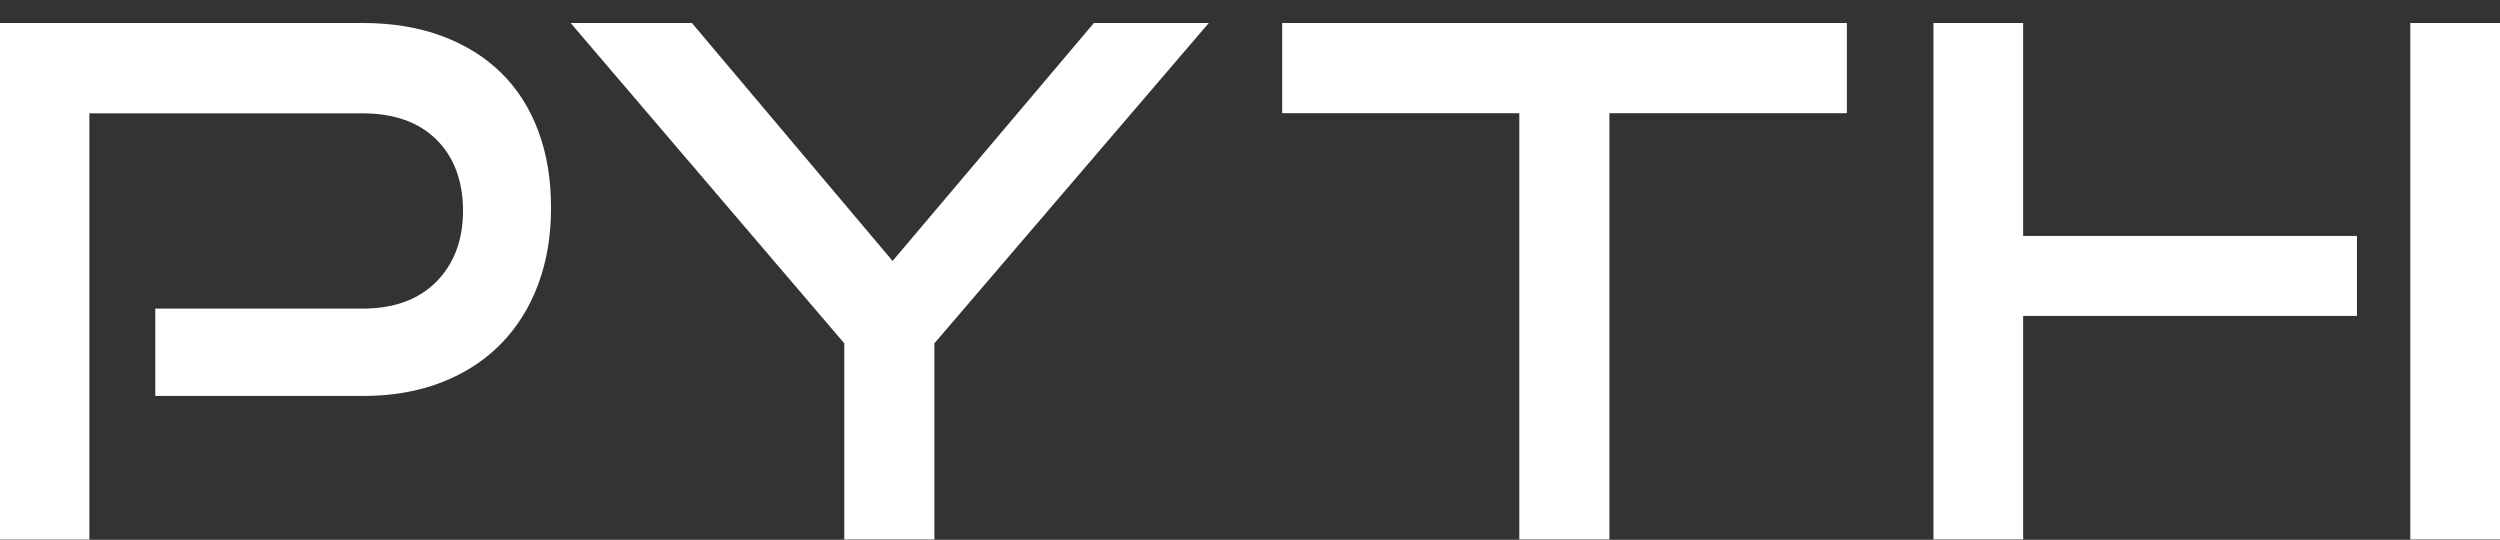 <svg width="88" height="19" viewBox="0 0 88 19" fill="none" xmlns="http://www.w3.org/2000/svg">
<rect x="0" y="0" width="88" height="19" fill="#333333" stroke="none"/>
<path d="M5.466 13.938V10.863H12.755C13.869 10.863 14.739 10.546 15.363 9.913C15.986 9.28 16.298 8.446 16.298 7.414C16.298 6.382 15.986 5.531 15.363 4.914C14.739 4.297 13.869 3.989 12.755 3.989H3.146V18.994H0V0.809H12.755C13.803 0.809 14.739 0.963 15.564 1.271C16.386 1.579 17.082 2.013 17.648 2.572C18.215 3.131 18.648 3.81 18.947 4.61C19.247 5.409 19.396 6.31 19.396 7.311C19.396 8.312 19.247 9.19 18.947 10C18.648 10.808 18.215 11.505 17.648 12.088C17.082 12.672 16.389 13.126 15.564 13.451C14.741 13.776 13.803 13.938 12.755 13.938H5.466Z" fill="white"/>
<path d="M29.719 18.989V12.086L20.086 0.809H24.354L31.419 9.186L38.506 0.809H42.55L32.89 12.086V18.989H29.719Z" fill="white"/>
<path d="M53.48 18.989V3.985H45.133V0.809H65.01V3.985H56.651V18.989H53.48Z" fill="white"/>
<path d="M84.842 0.809H88V18.989H84.842V0.809Z" fill="white"/>
<path d="M71.215 18.989V11.12H82.964V8.306H71.215V0.809H68.058V18.989H71.215Z" fill="white"/>
</svg>
